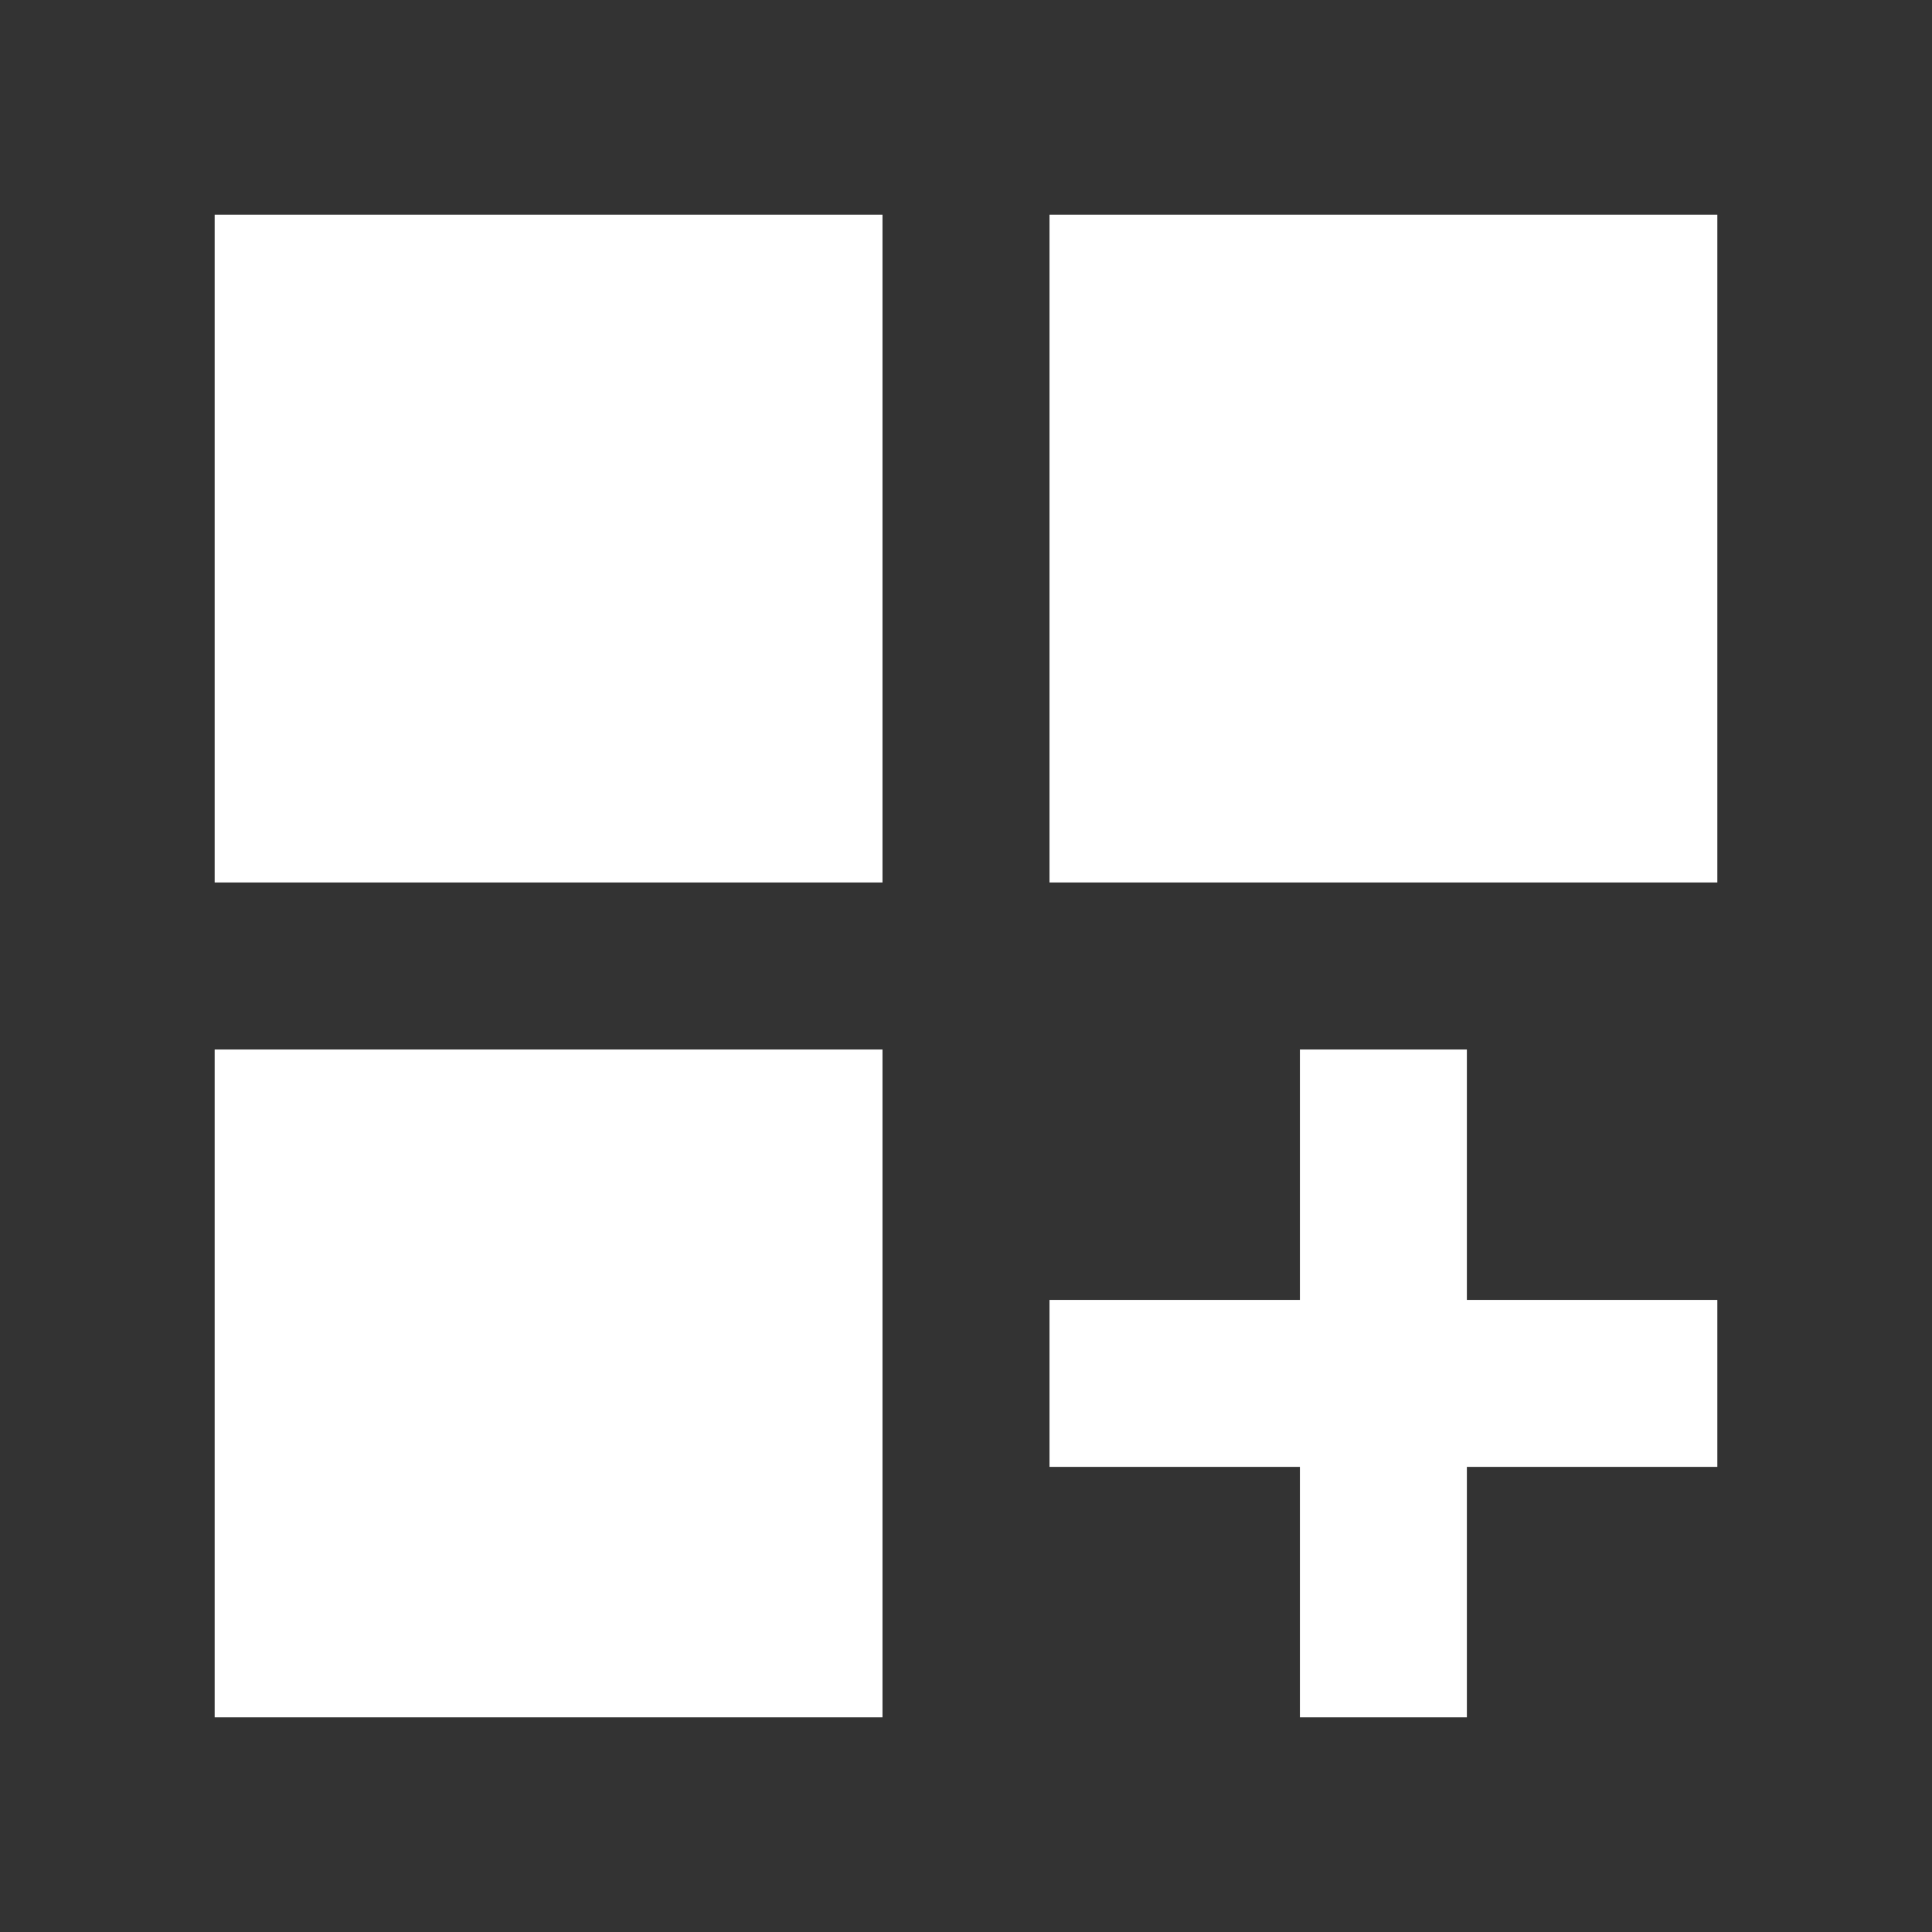 <svg width="36" height="36" viewBox="0 0 36 36" fill="none" xmlns="http://www.w3.org/2000/svg">
<rect x="0" y="0" width="36" height="36" fill="#333333" stroke="none"/>
<g clip-path="url(#clip0_1788_12079)">
<path d="M4 4H16.444V16.444H4V4ZM19.556 4H32V16.444H19.556V4ZM4 19.556H16.444V32H4V19.556ZM27.333 19.556H24.222V24.222H19.556V27.333H24.222V32H27.333V27.333H32V24.222H27.333V19.556Z" fill="white"/>
</g>
<defs>
<clipPath id="clip0_1788_12079">
<rect width="36" height="36" fill="white"/>
</clipPath>
</defs>
</svg>
